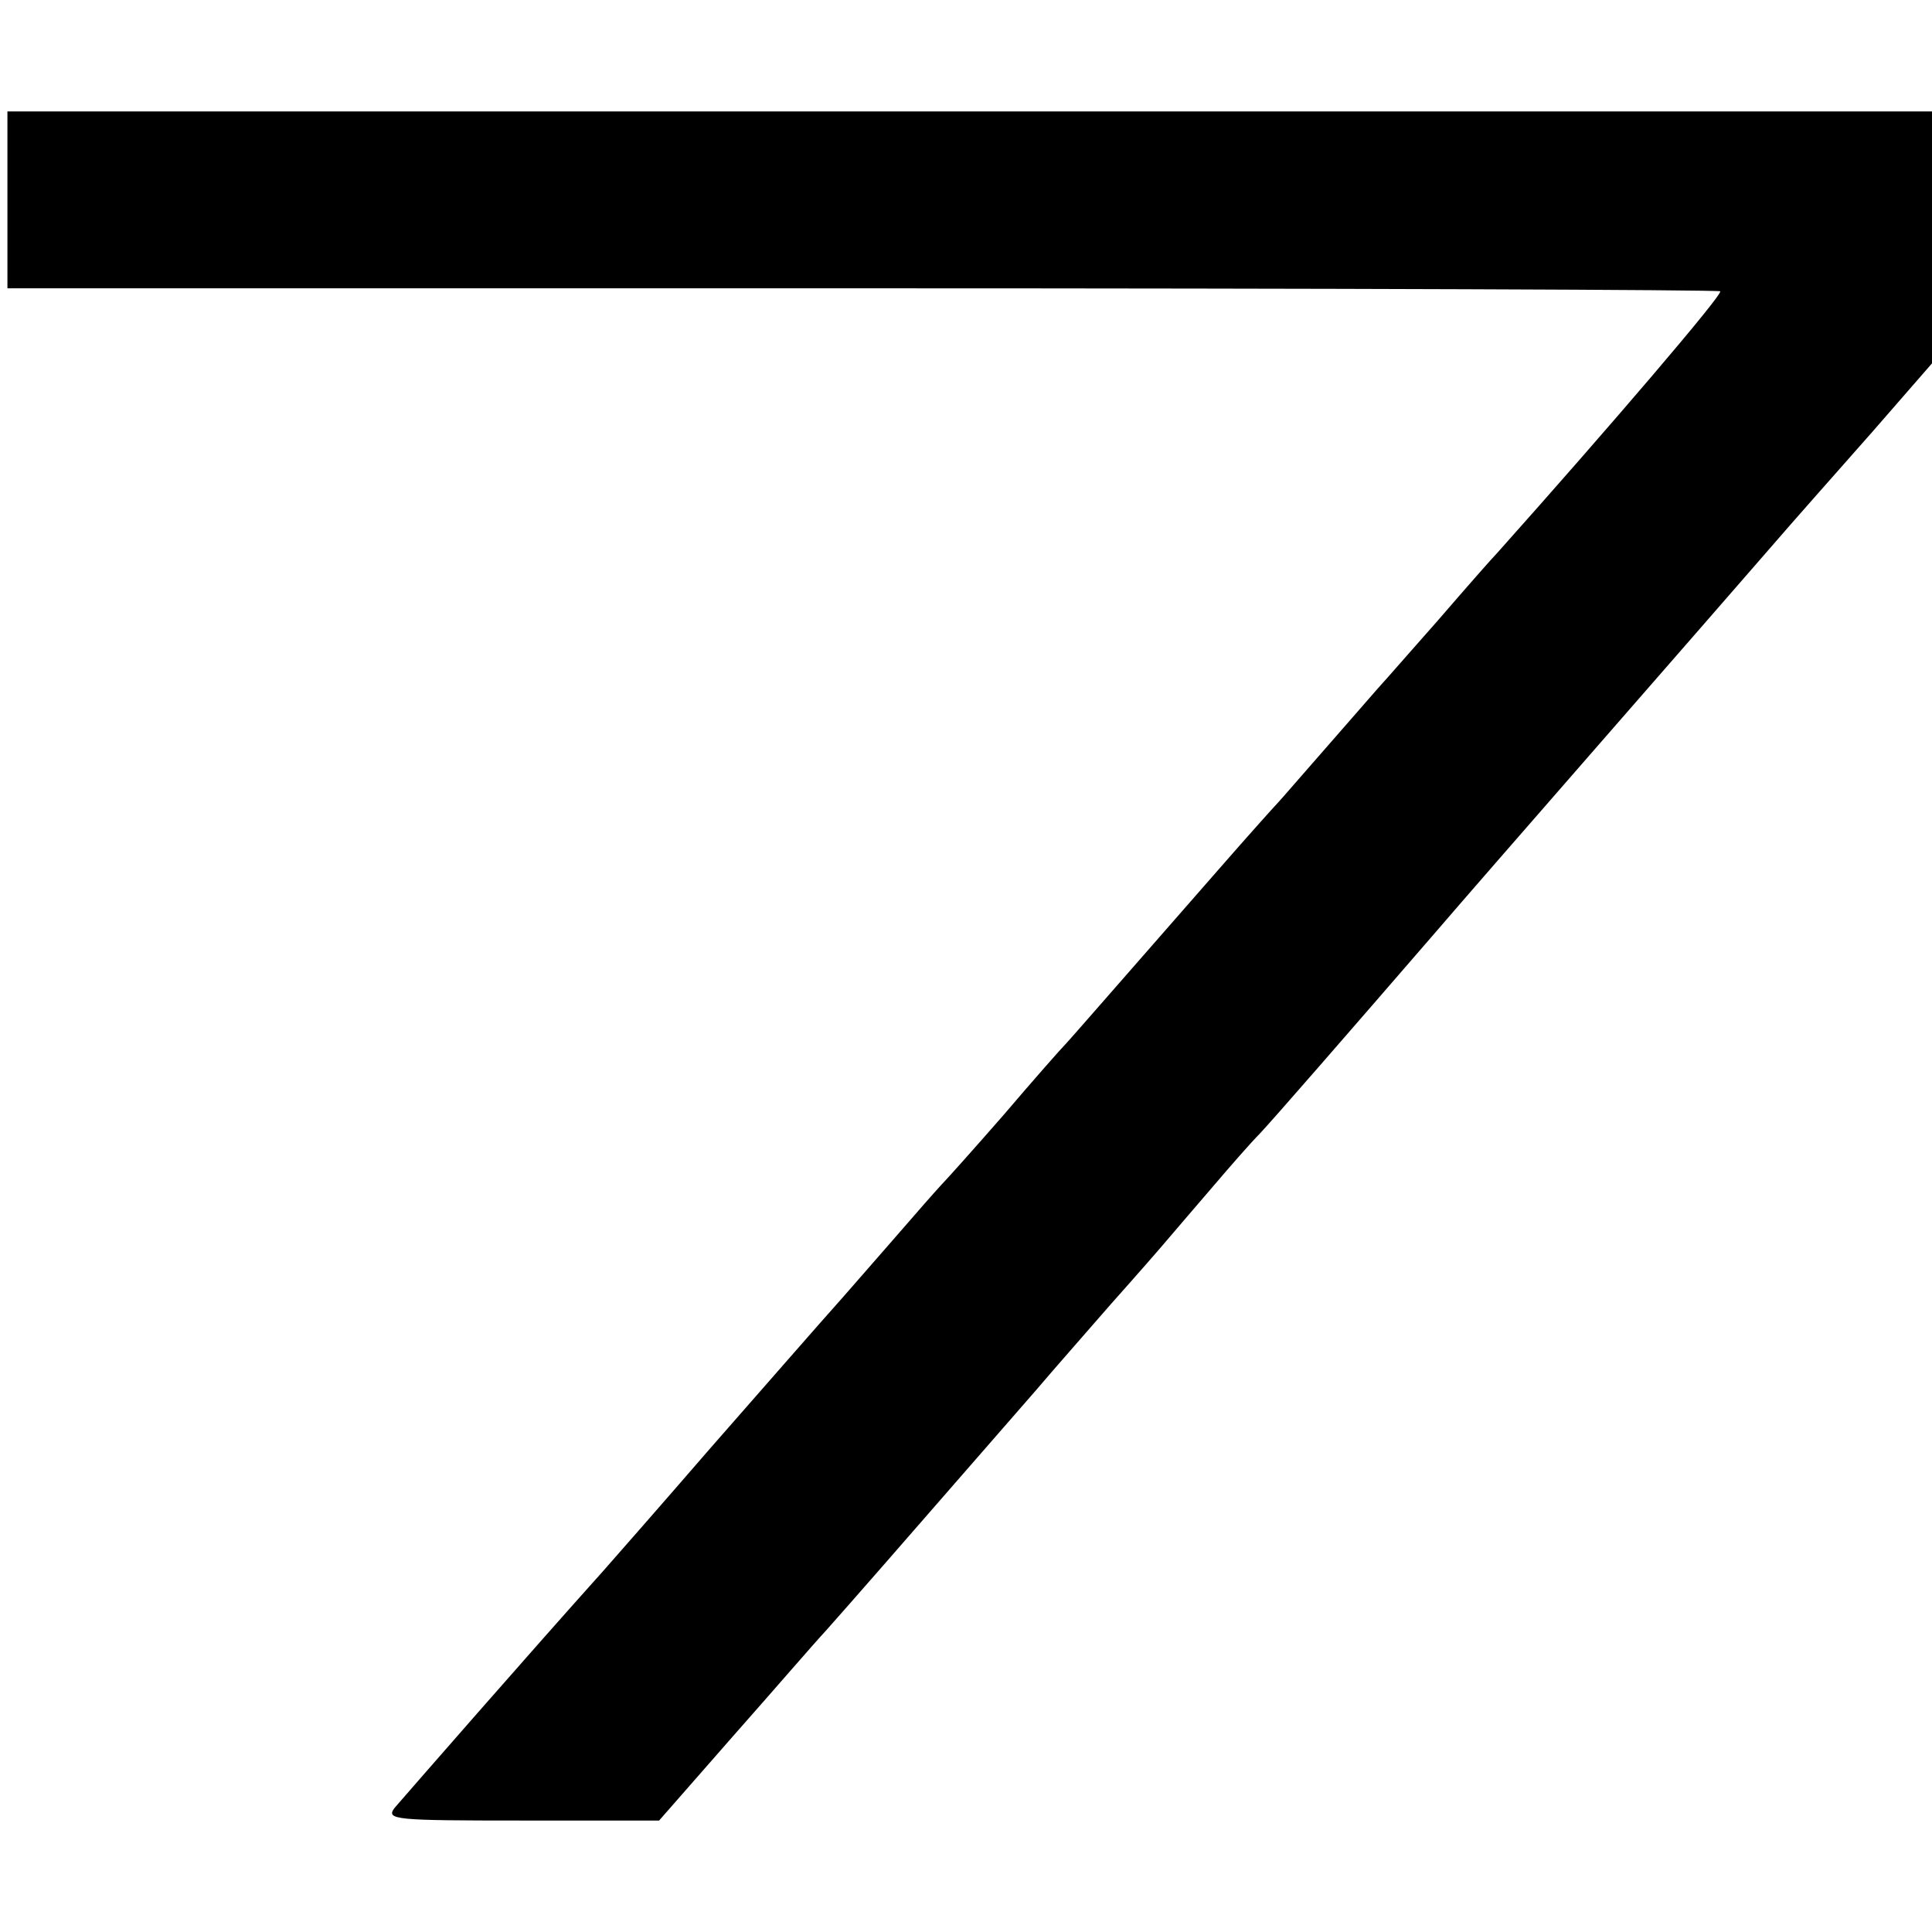 <?xml version="1.0" standalone="no"?>
<!DOCTYPE svg PUBLIC "-//W3C//DTD SVG 20010904//EN"
 "http://www.w3.org/TR/2001/REC-SVG-20010904/DTD/svg10.dtd">
<svg version="1.0" xmlns="http://www.w3.org/2000/svg"
 width="260pt" height="260pt" viewBox="0 0 260 260"
 preserveAspectRatio="xMidYMid meet">
<g transform="translate(0,260) scale(0.1,-0.1)"
fill="#000000" stroke="none">
<path d="M10 2331 l0 -119 1151 0 c633 0 1152 -2 1154 -4 4 -4 -150 -184 -300
-352 -6 -6 -42 -47 -80 -91 -39 -44 -72 -82 -75 -85 -3 -3 -34 -39 -70 -80
-36 -41 -67 -77 -70 -80 -3 -3 -39 -43 -80 -90 -175 -200 -195 -223 -205 -234
-6 -6 -44 -49 -84 -96 -41 -47 -77 -87 -80 -90 -3 -3 -21 -23 -40 -45 -19 -22
-62 -71 -96 -110 -34 -38 -115 -131 -180 -205 -64 -74 -129 -148 -144 -165
-97 -108 -261 -296 -280 -318 -12 -16 0 -17 171 -17 l185 0 99 113 c54 61 110
126 125 142 32 36 82 93 284 325 22 26 67 77 100 115 33 37 68 77 78 89 10 12
37 43 60 70 23 27 51 59 62 70 18 19 118 134 240 275 53 62 374 429 445 511
31 36 94 107 139 158 l81 93 0 169 0 170 -1295 0 -1295 0 0 -119z"/>
</g>
</svg>
